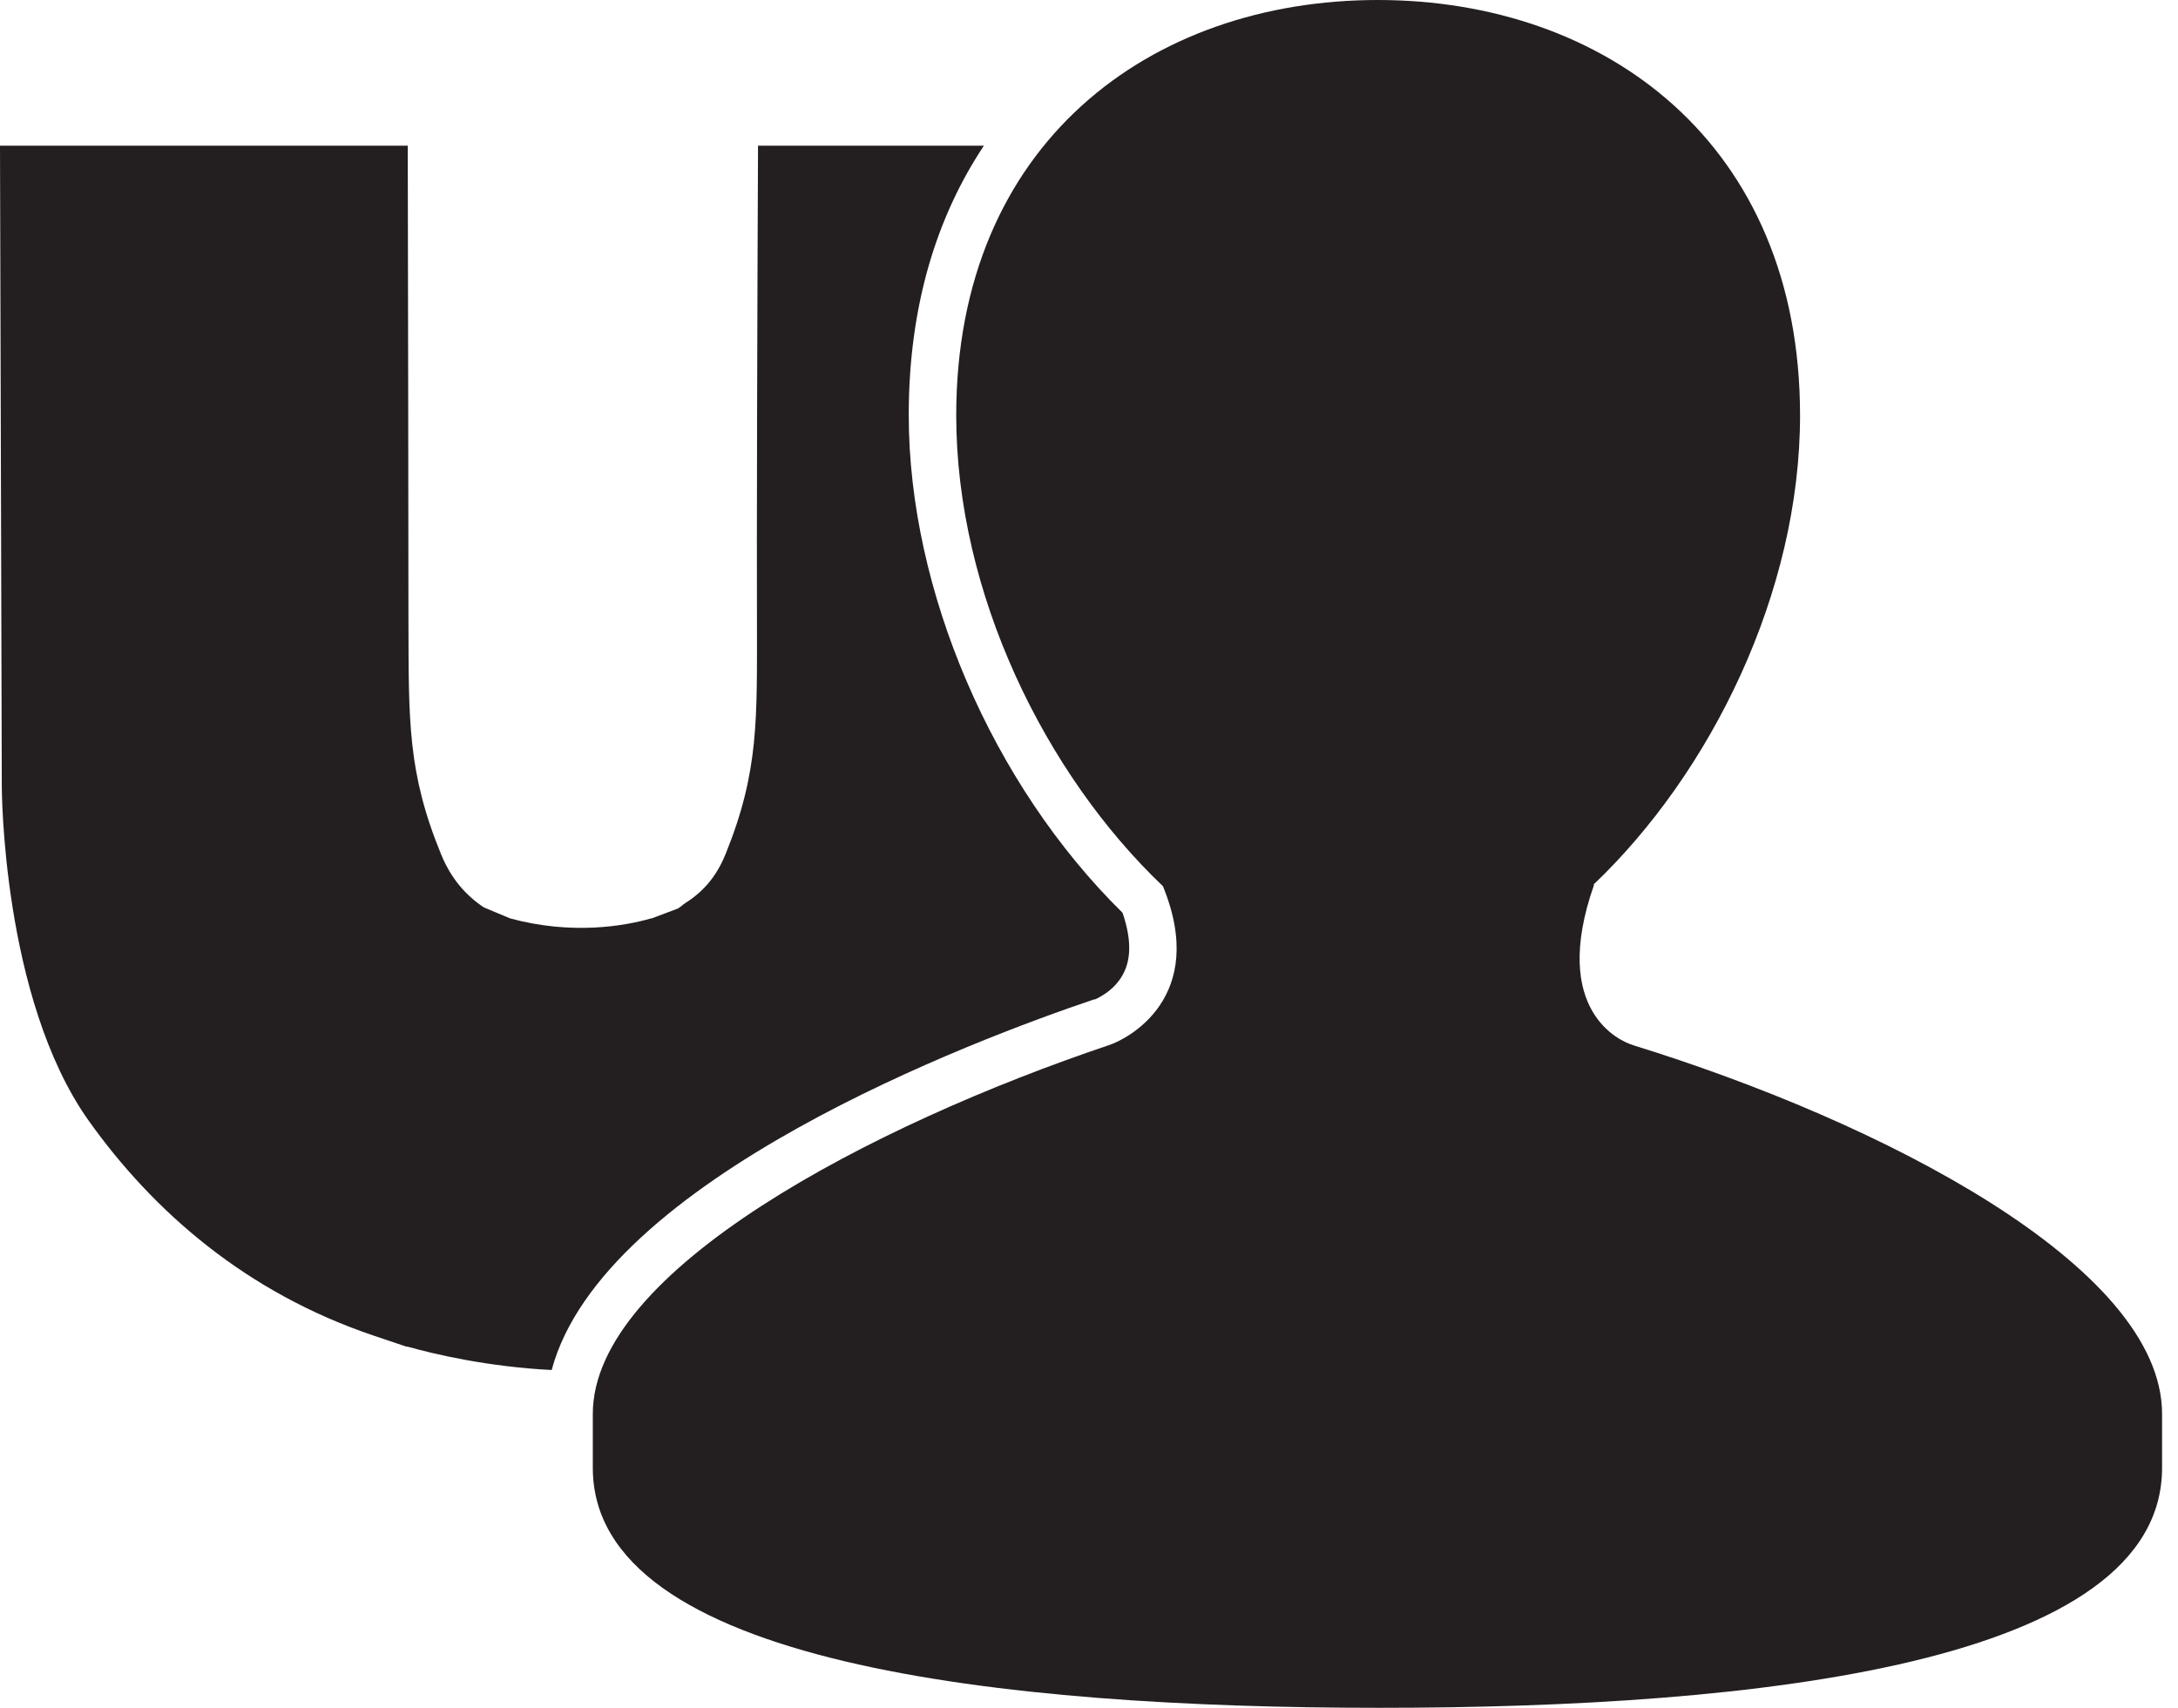 <svg width="51" height="40" viewBox="0 0 51 40" fill="none" xmlns="http://www.w3.org/2000/svg">
<path d="M25.629 23.412C25.629 23.412 26.127 23.221 26.335 22.74C26.492 22.391 26.476 21.934 26.285 21.378C23.238 18.381 21.279 13.832 21.279 9.722C21.279 7.132 21.951 5.048 23.039 3.412H17.75C17.733 6.833 17.717 13.117 17.725 14.504C17.725 16.854 17.775 18.057 16.995 19.992C16.762 20.573 16.43 20.913 16.007 21.179C16.007 21.179 15.965 21.22 15.874 21.279L15.259 21.511H15.243C14.612 21.694 13.383 21.901 11.947 21.511L11.332 21.254C10.917 20.98 10.56 20.581 10.328 20.008C9.539 18.082 9.572 16.878 9.564 14.529C9.564 13.142 9.556 6.833 9.548 3.412H0L0.042 18.423C0.042 18.423 0.042 23.371 2.067 26.235C3.595 28.385 5.77 30.278 8.751 31.283L9.514 31.54H9.539C10.195 31.723 11.432 32.013 12.918 32.088C14.114 27.621 22.823 24.35 25.629 23.404V23.412Z" fill="#231F20"/>
<path d="M38.232 24.475C37.966 24.4 36.281 23.695 37.327 20.722H37.31C40.058 18.107 42.15 13.881 42.15 9.73C42.15 3.346 37.576 0 32.262 0C26.949 0 22.391 3.346 22.391 9.73C22.391 13.898 24.475 18.132 27.231 20.756C28.302 23.371 26.384 24.342 25.978 24.475C20.407 26.351 13.881 29.755 13.881 33.117V34.379C13.881 38.962 23.445 40 32.304 40C41.162 40 50.627 38.962 50.627 34.379V33.117C50.627 29.655 44.06 26.276 38.223 24.475H38.232Z" fill="#231F20"/>
</svg>
